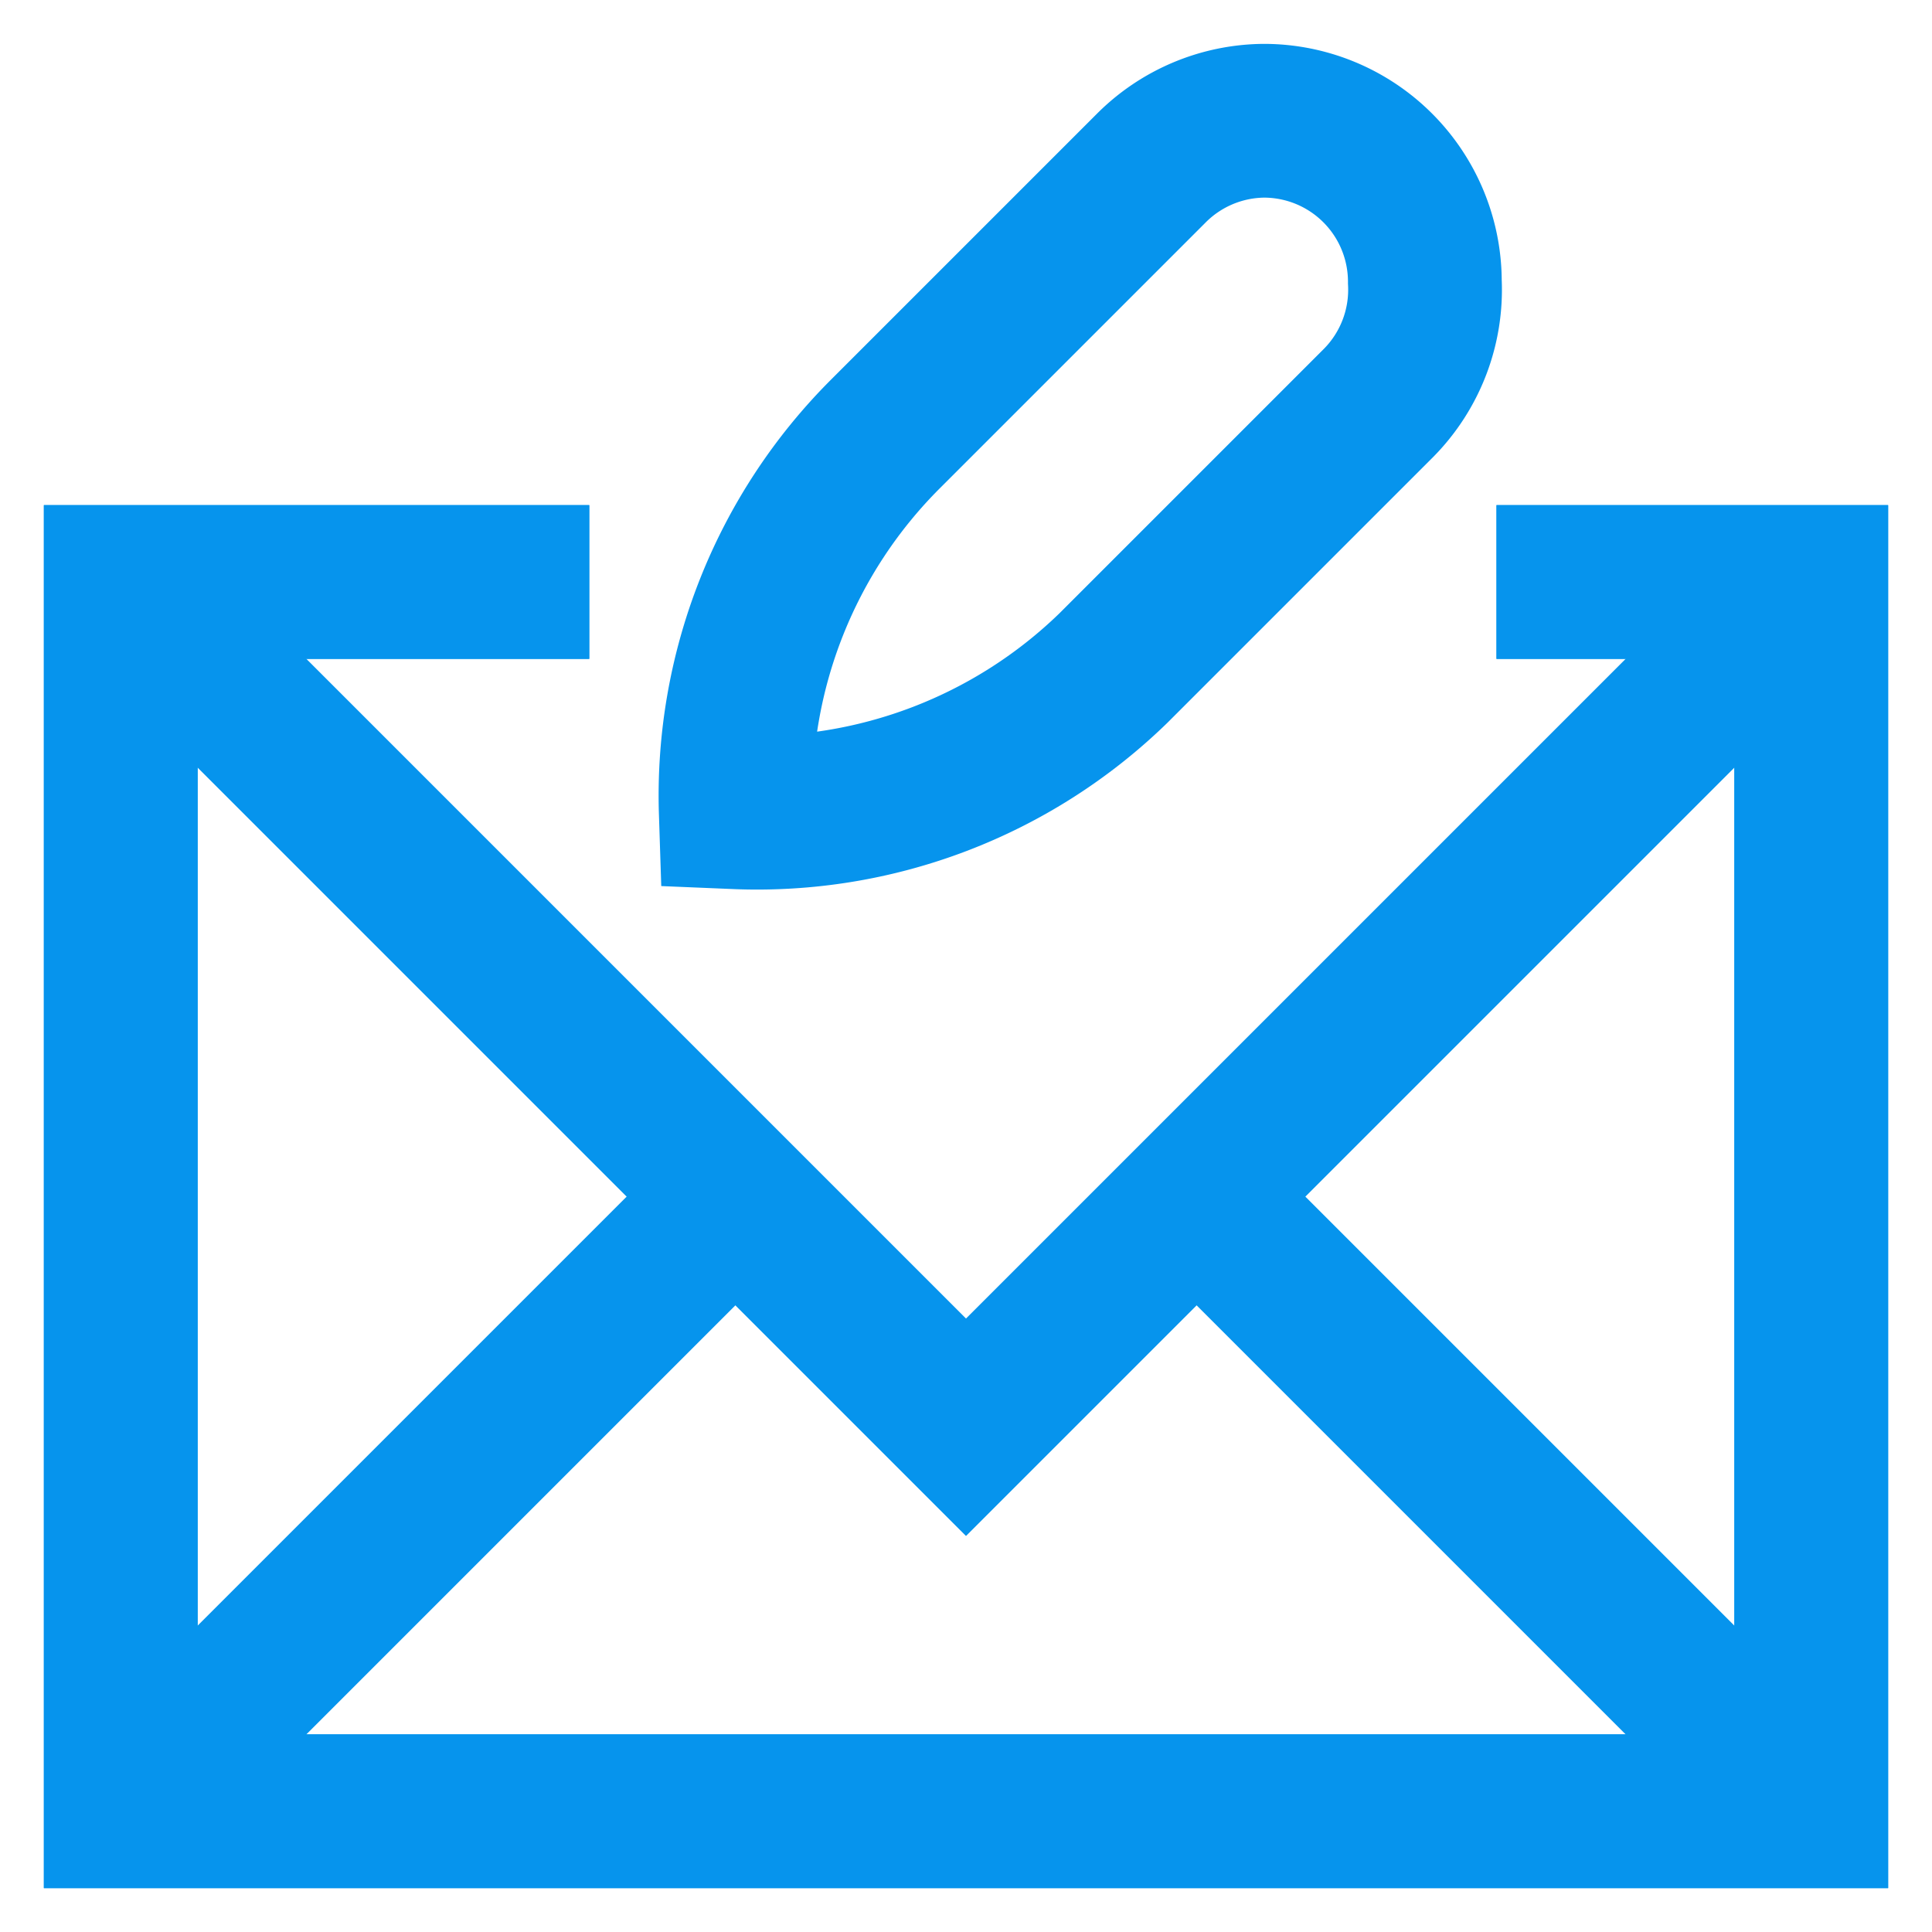 <svg xmlns="http://www.w3.org/2000/svg" width="800px" height="800px" viewBox="0 0 24 24" id="Layer_1" data-name="Layer 1" fill="#0694ED"><g id="SVGRepo_bgCarrier" stroke-width="0"></g><g id="SVGRepo_tracerCarrier" stroke-linecap="round" stroke-linejoin="round"></g><g id="SVGRepo_iconCarrier"><defs><style>.cls-1{fill:none;stroke:#0694ED;stroke-miterlimit:10;stroke-width:1.91px;}</style></defs><path class="cls-1" d="M9.14,10.09h0A6.35,6.35,0,0,1,11,5.39l3.3-3.3A2,2,0,0,1,15.7,1.5h0a2,2,0,0,1,2,2h0A2,2,0,0,1,17.13,5l-3.3,3.3A6.35,6.35,0,0,1,9.14,10.09Z"></path><polyline class="cls-1" points="18.59 7.23 22.5 7.23 22.5 22.5 1.5 22.5 1.5 7.23 7.32 7.23"></polyline><polyline class="cls-1" points="1.5 7.23 12 17.73 22.5 7.23"></polyline><line class="cls-1" x1="9.14" y1="14.86" x2="1.5" y2="22.5"></line><line class="cls-1" x1="22.5" y1="22.5" x2="14.86" y2="14.86"></line><polyline class="cls-1" points="18.59 7.23 22.5 7.23 22.5 22.5 1.5 22.5 1.5 7.23 7.32 7.23"></polyline></g></svg>
